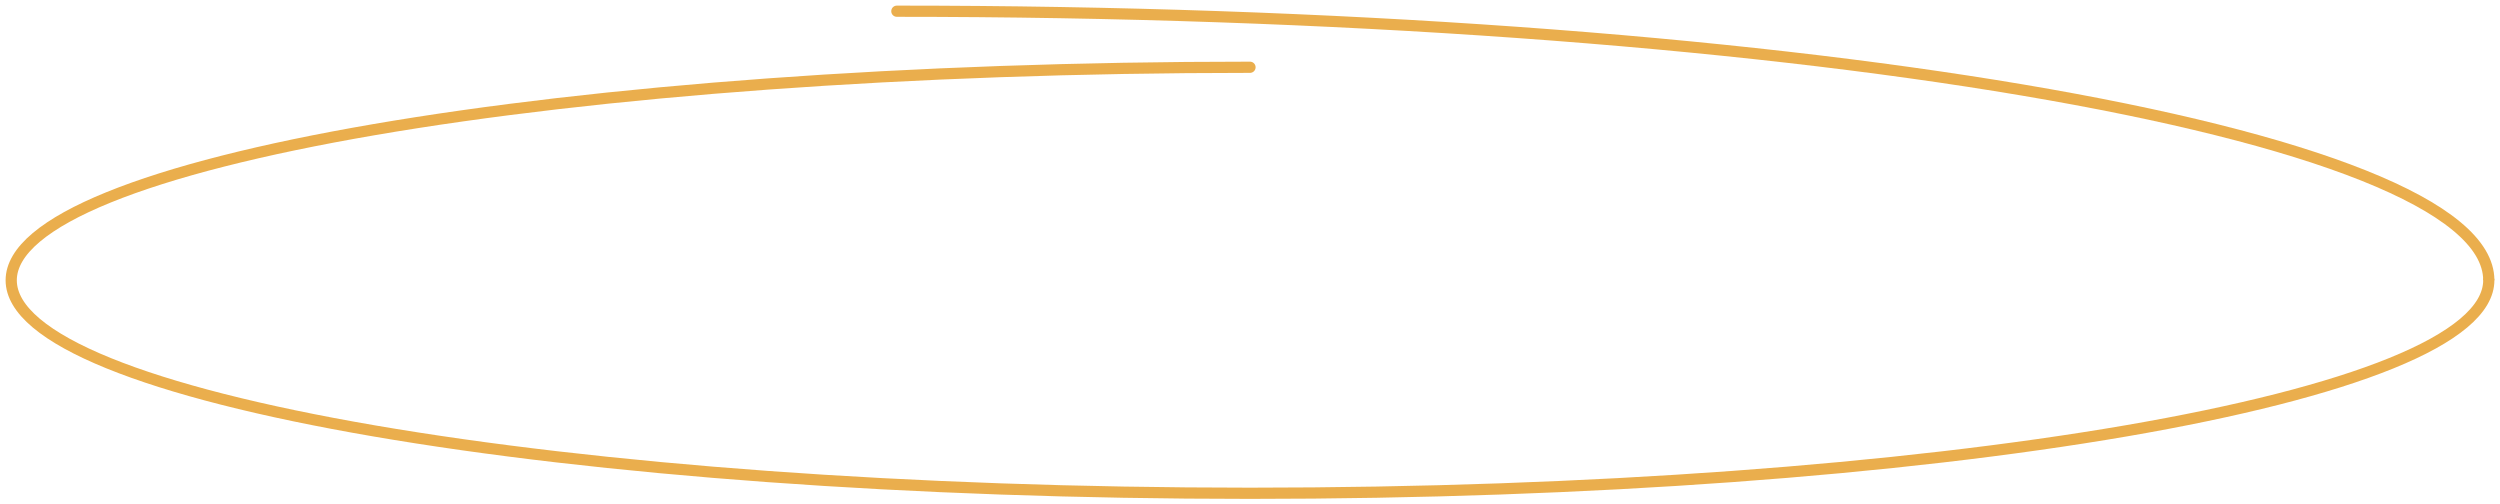 <?xml version="1.0" encoding="UTF-8"?> <svg xmlns="http://www.w3.org/2000/svg" width="223" height="45" viewBox="0 0 223 45" fill="none"> <path d="M79.999 0.5C79.723 0.5 79.499 0.724 79.499 1C79.499 1.276 79.723 1.5 79.999 1.5V0.5ZM79.999 1.5C119.193 1.5 154.663 4.185 180.325 8.522C193.16 10.691 203.518 13.27 210.655 16.122C214.226 17.549 216.962 19.033 218.796 20.548C220.636 22.068 221.5 23.558 221.5 25H222.5C222.5 23.128 221.376 21.382 219.433 19.777C217.484 18.168 214.641 16.638 211.026 15.194C203.792 12.303 193.354 9.71 180.492 7.536C154.76 3.187 119.231 0.5 79.999 0.5V1.5Z" fill="#EAAE4D"></path> <path d="M222 25C222 35.493 172.527 44 111.5 44C50.472 44 1 35.493 1 25C1 14.506 50.472 6 111.5 6" stroke="#EAAE4D" stroke-linecap="round"></path> </svg> 